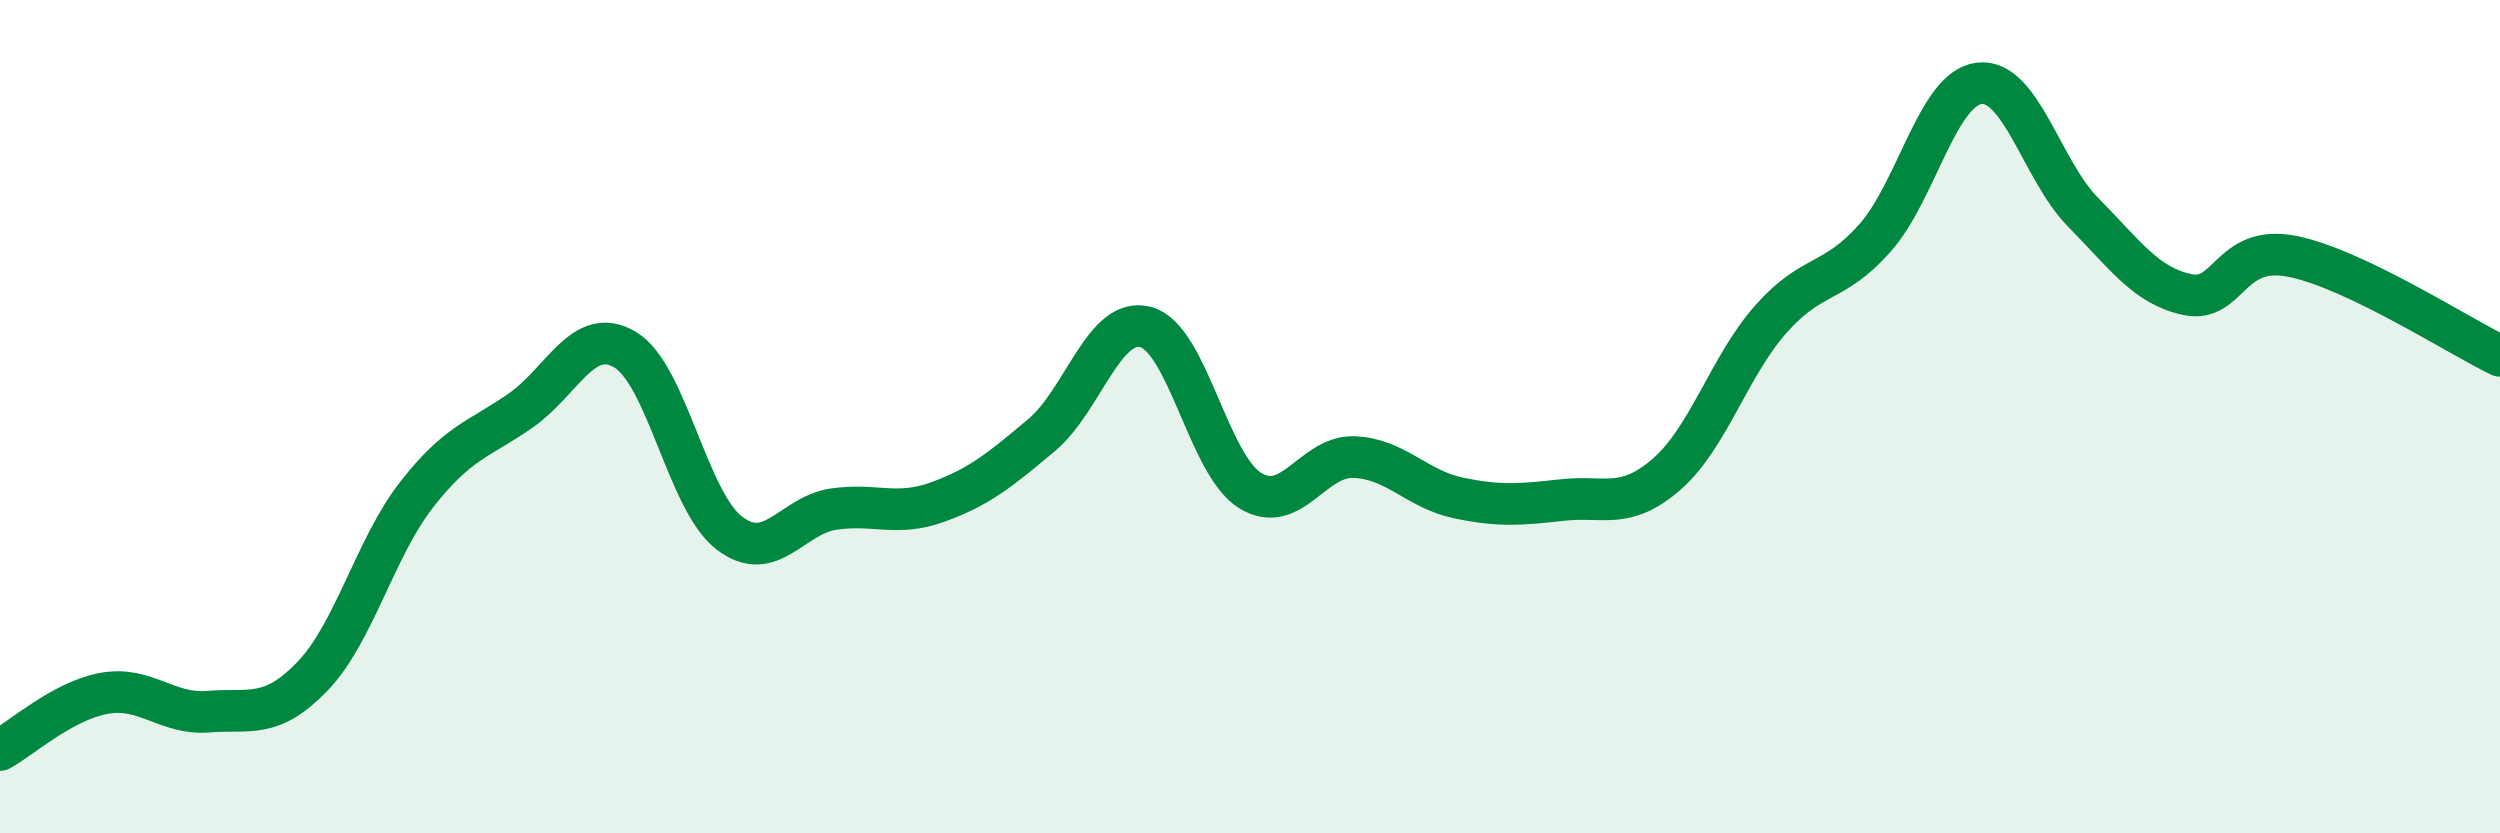 
    <svg width="60" height="20" viewBox="0 0 60 20" xmlns="http://www.w3.org/2000/svg">
      <path
        d="M 0,18 C 0.5,17.73 1.5,16.82 2.5,16.64 C 3.5,16.46 4,17.16 5,17.08 C 6,17 6.5,17.27 7.5,16.23 C 8.5,15.19 9,13.15 10,11.87 C 11,10.59 11.5,10.55 12.5,9.85 C 13.5,9.15 14,7.8 15,8.39 C 16,8.98 16.5,12.02 17.5,12.79 C 18.5,13.56 19,12.37 20,12.22 C 21,12.07 21.5,12.41 22.5,12.05 C 23.5,11.69 24,11.28 25,10.44 C 26,9.6 26.5,7.58 27.5,7.85 C 28.5,8.12 29,11.15 30,11.77 C 31,12.39 31.5,10.93 32.5,10.97 C 33.5,11.01 34,11.74 35,11.95 C 36,12.16 36.5,12.11 37.5,12 C 38.5,11.89 39,12.25 40,11.38 C 41,10.51 41.5,8.79 42.5,7.66 C 43.5,6.53 44,6.84 45,5.71 C 46,4.58 46.5,2.12 47.5,2 C 48.5,1.88 49,4.09 50,5.1 C 51,6.11 51.5,6.86 52.5,7.07 C 53.5,7.28 53.5,5.86 55,6.15 C 56.5,6.44 59,8.06 60,8.54L60 20L0 20Z"
        fill="#008740"
        opacity="0.1"
        stroke-linecap="round"
        stroke-linejoin="round"
      />
      <path
        d="M 0,18 C 0.5,17.73 1.5,16.82 2.5,16.64 C 3.5,16.46 4,17.16 5,17.08 C 6,17 6.5,17.27 7.5,16.23 C 8.5,15.19 9,13.15 10,11.87 C 11,10.59 11.5,10.55 12.5,9.85 C 13.5,9.15 14,7.8 15,8.39 C 16,8.98 16.5,12.02 17.5,12.79 C 18.5,13.56 19,12.37 20,12.22 C 21,12.07 21.5,12.41 22.5,12.05 C 23.5,11.69 24,11.28 25,10.44 C 26,9.6 26.5,7.58 27.5,7.85 C 28.5,8.12 29,11.15 30,11.77 C 31,12.39 31.5,10.93 32.5,10.97 C 33.5,11.01 34,11.74 35,11.95 C 36,12.16 36.5,12.11 37.5,12 C 38.5,11.89 39,12.25 40,11.38 C 41,10.51 41.5,8.79 42.5,7.66 C 43.5,6.53 44,6.84 45,5.71 C 46,4.58 46.5,2.12 47.5,2 C 48.5,1.88 49,4.09 50,5.1 C 51,6.11 51.5,6.86 52.5,7.07 C 53.5,7.28 53.5,5.86 55,6.15 C 56.5,6.44 59,8.06 60,8.54"
        stroke="#008740"
        stroke-width="1"
        fill="none"
        stroke-linecap="round"
        stroke-linejoin="round"
      />
    </svg>
  